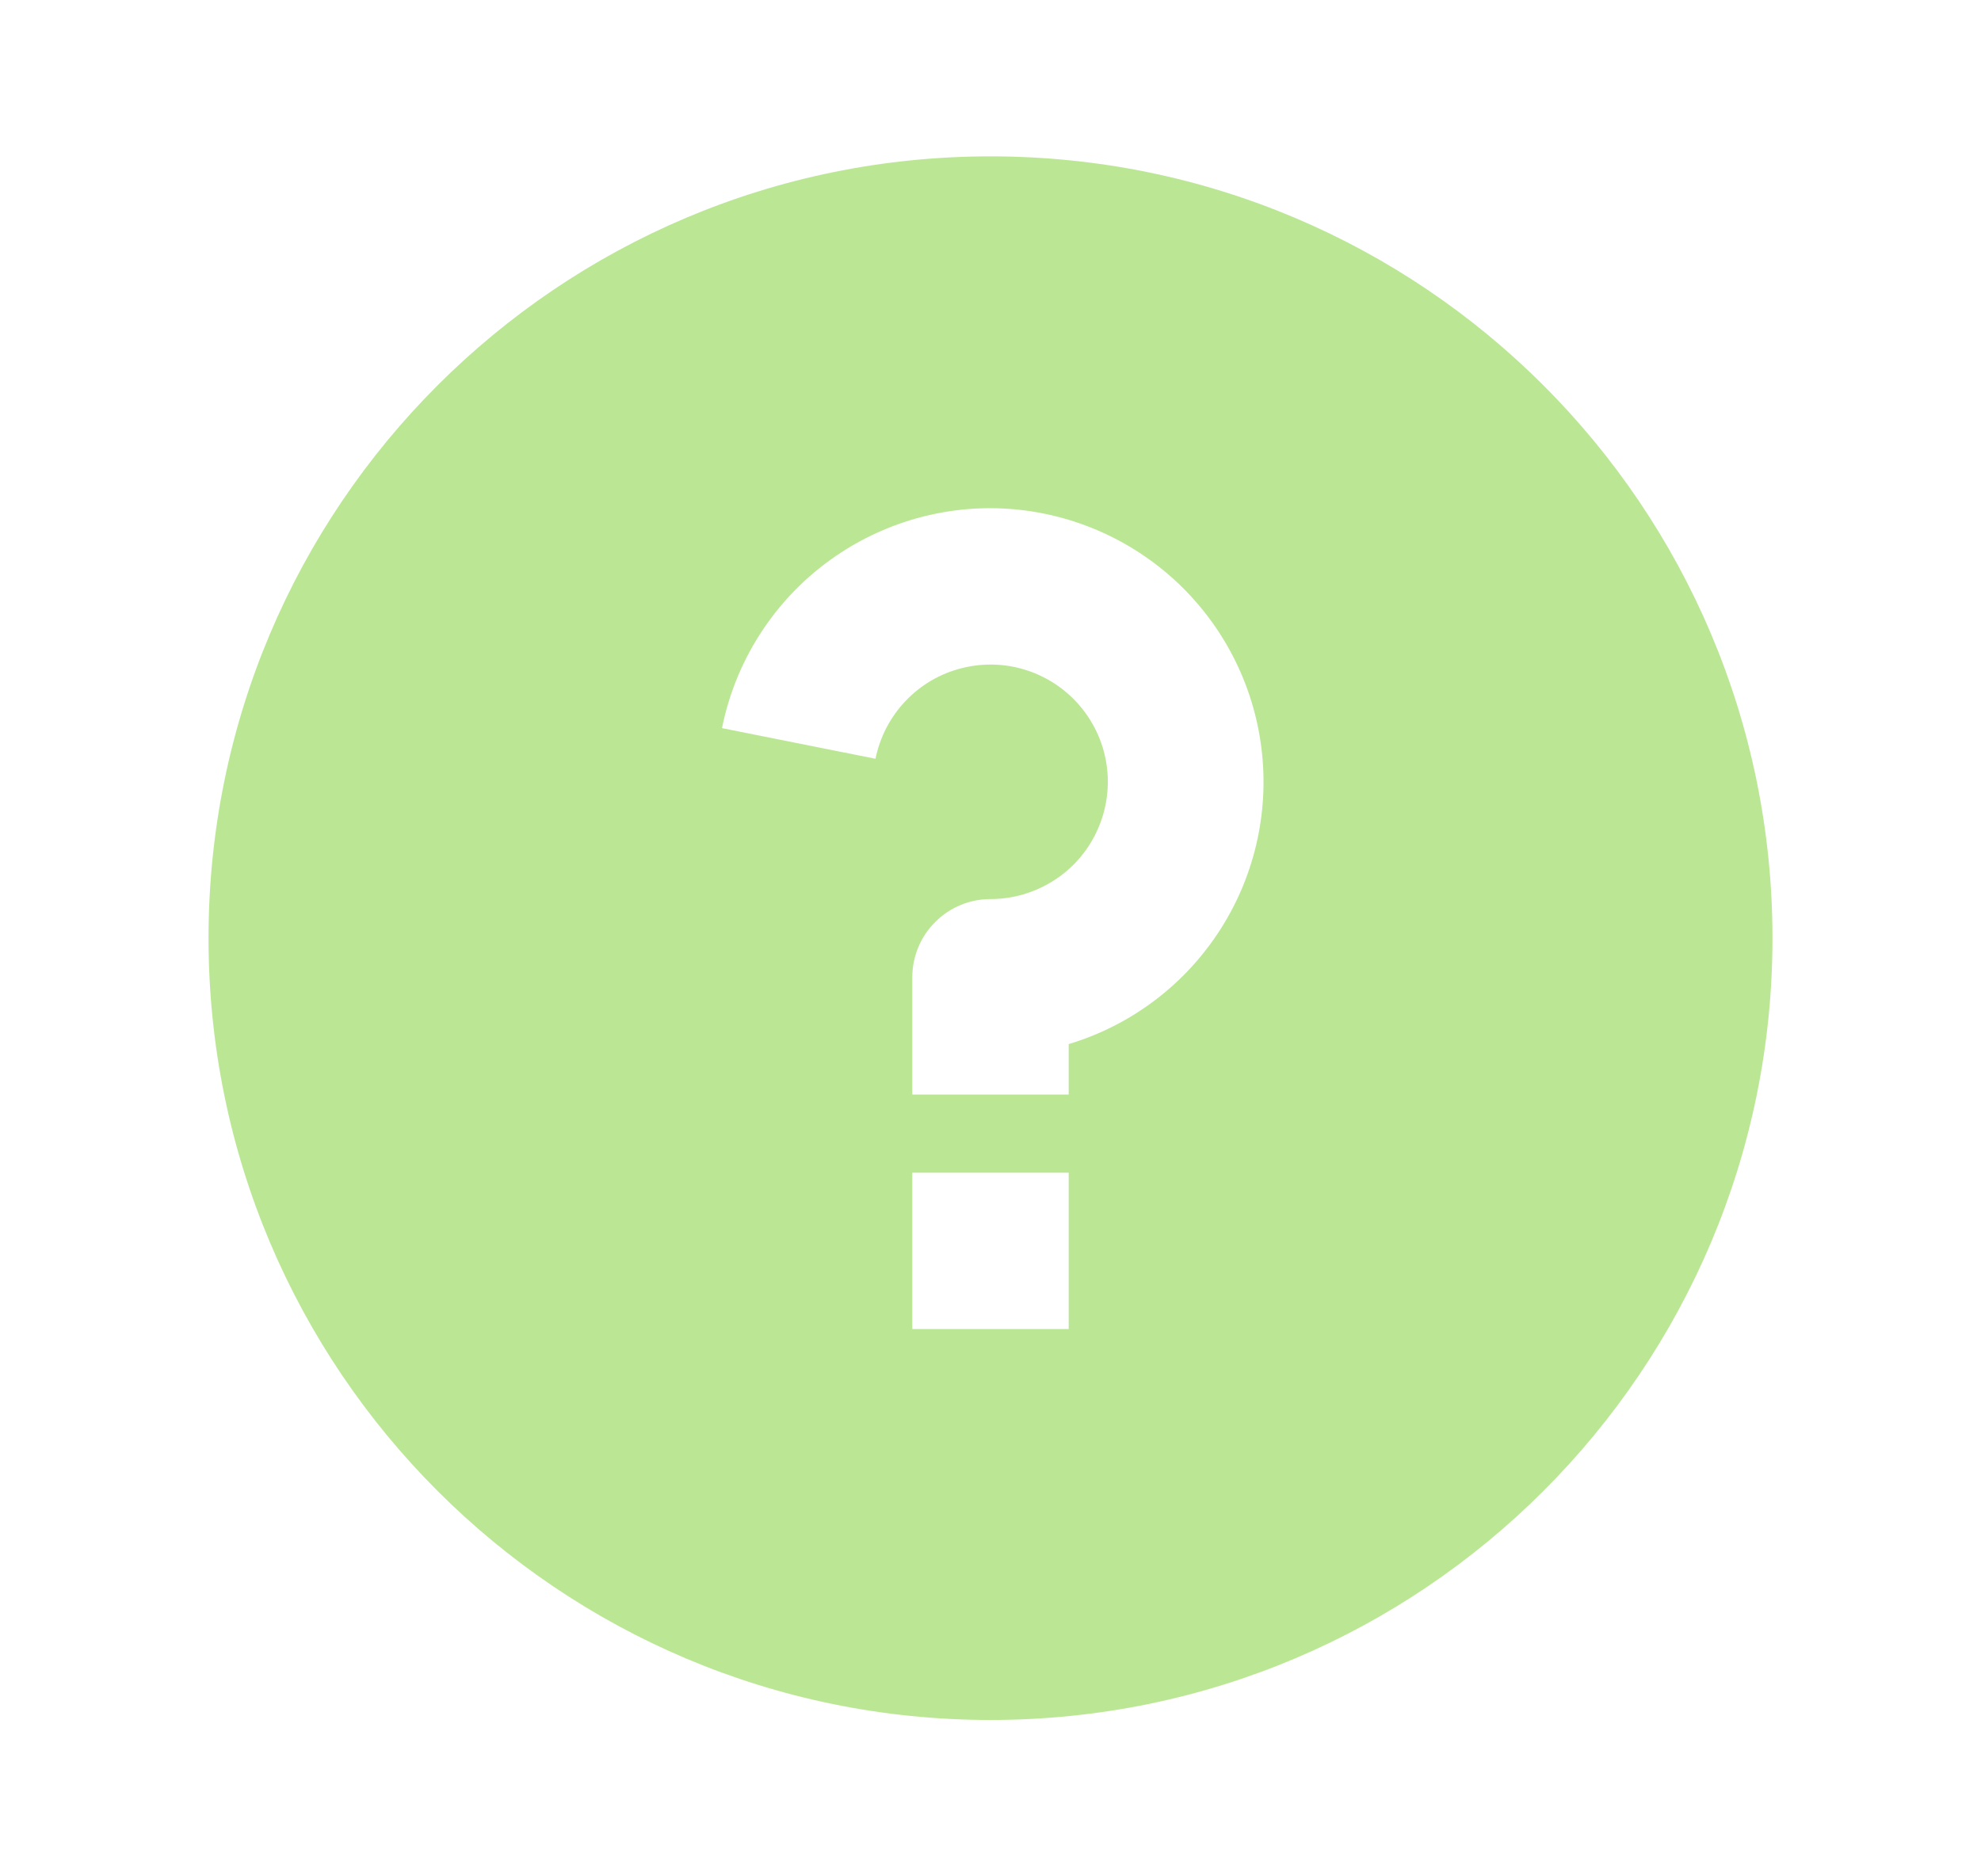 <svg width="19" height="18" viewBox="0 0 19 18" fill="none" xmlns="http://www.w3.org/2000/svg">
<path d="M9.5 16.5C5.358 16.5 2 13.142 2 9C2 4.858 5.358 1.5 9.5 1.5C13.642 1.5 17 4.858 17 9C17 13.142 13.642 16.5 9.5 16.5ZM8.75 11.25V12.75H10.25V11.25H8.75ZM10.25 10.016C10.853 9.835 11.37 9.442 11.708 8.911C12.046 8.38 12.182 7.745 12.091 7.122C12 6.499 11.689 5.93 11.213 5.517C10.737 5.105 10.13 4.877 9.5 4.875C8.893 4.875 8.305 5.085 7.835 5.47C7.366 5.854 7.044 6.39 6.925 6.985L8.397 7.279C8.439 7.071 8.539 6.878 8.686 6.724C8.833 6.569 9.021 6.46 9.227 6.409C9.434 6.357 9.651 6.365 9.853 6.432C10.056 6.499 10.235 6.622 10.37 6.787C10.505 6.951 10.591 7.151 10.617 7.363C10.643 7.574 10.608 7.789 10.517 7.981C10.426 8.174 10.282 8.337 10.102 8.45C9.922 8.564 9.713 8.625 9.5 8.625C9.301 8.625 9.11 8.704 8.97 8.845C8.829 8.985 8.75 9.176 8.75 9.375V10.5H10.25V10.016Z" fill="#BBE795"/>
</svg>
